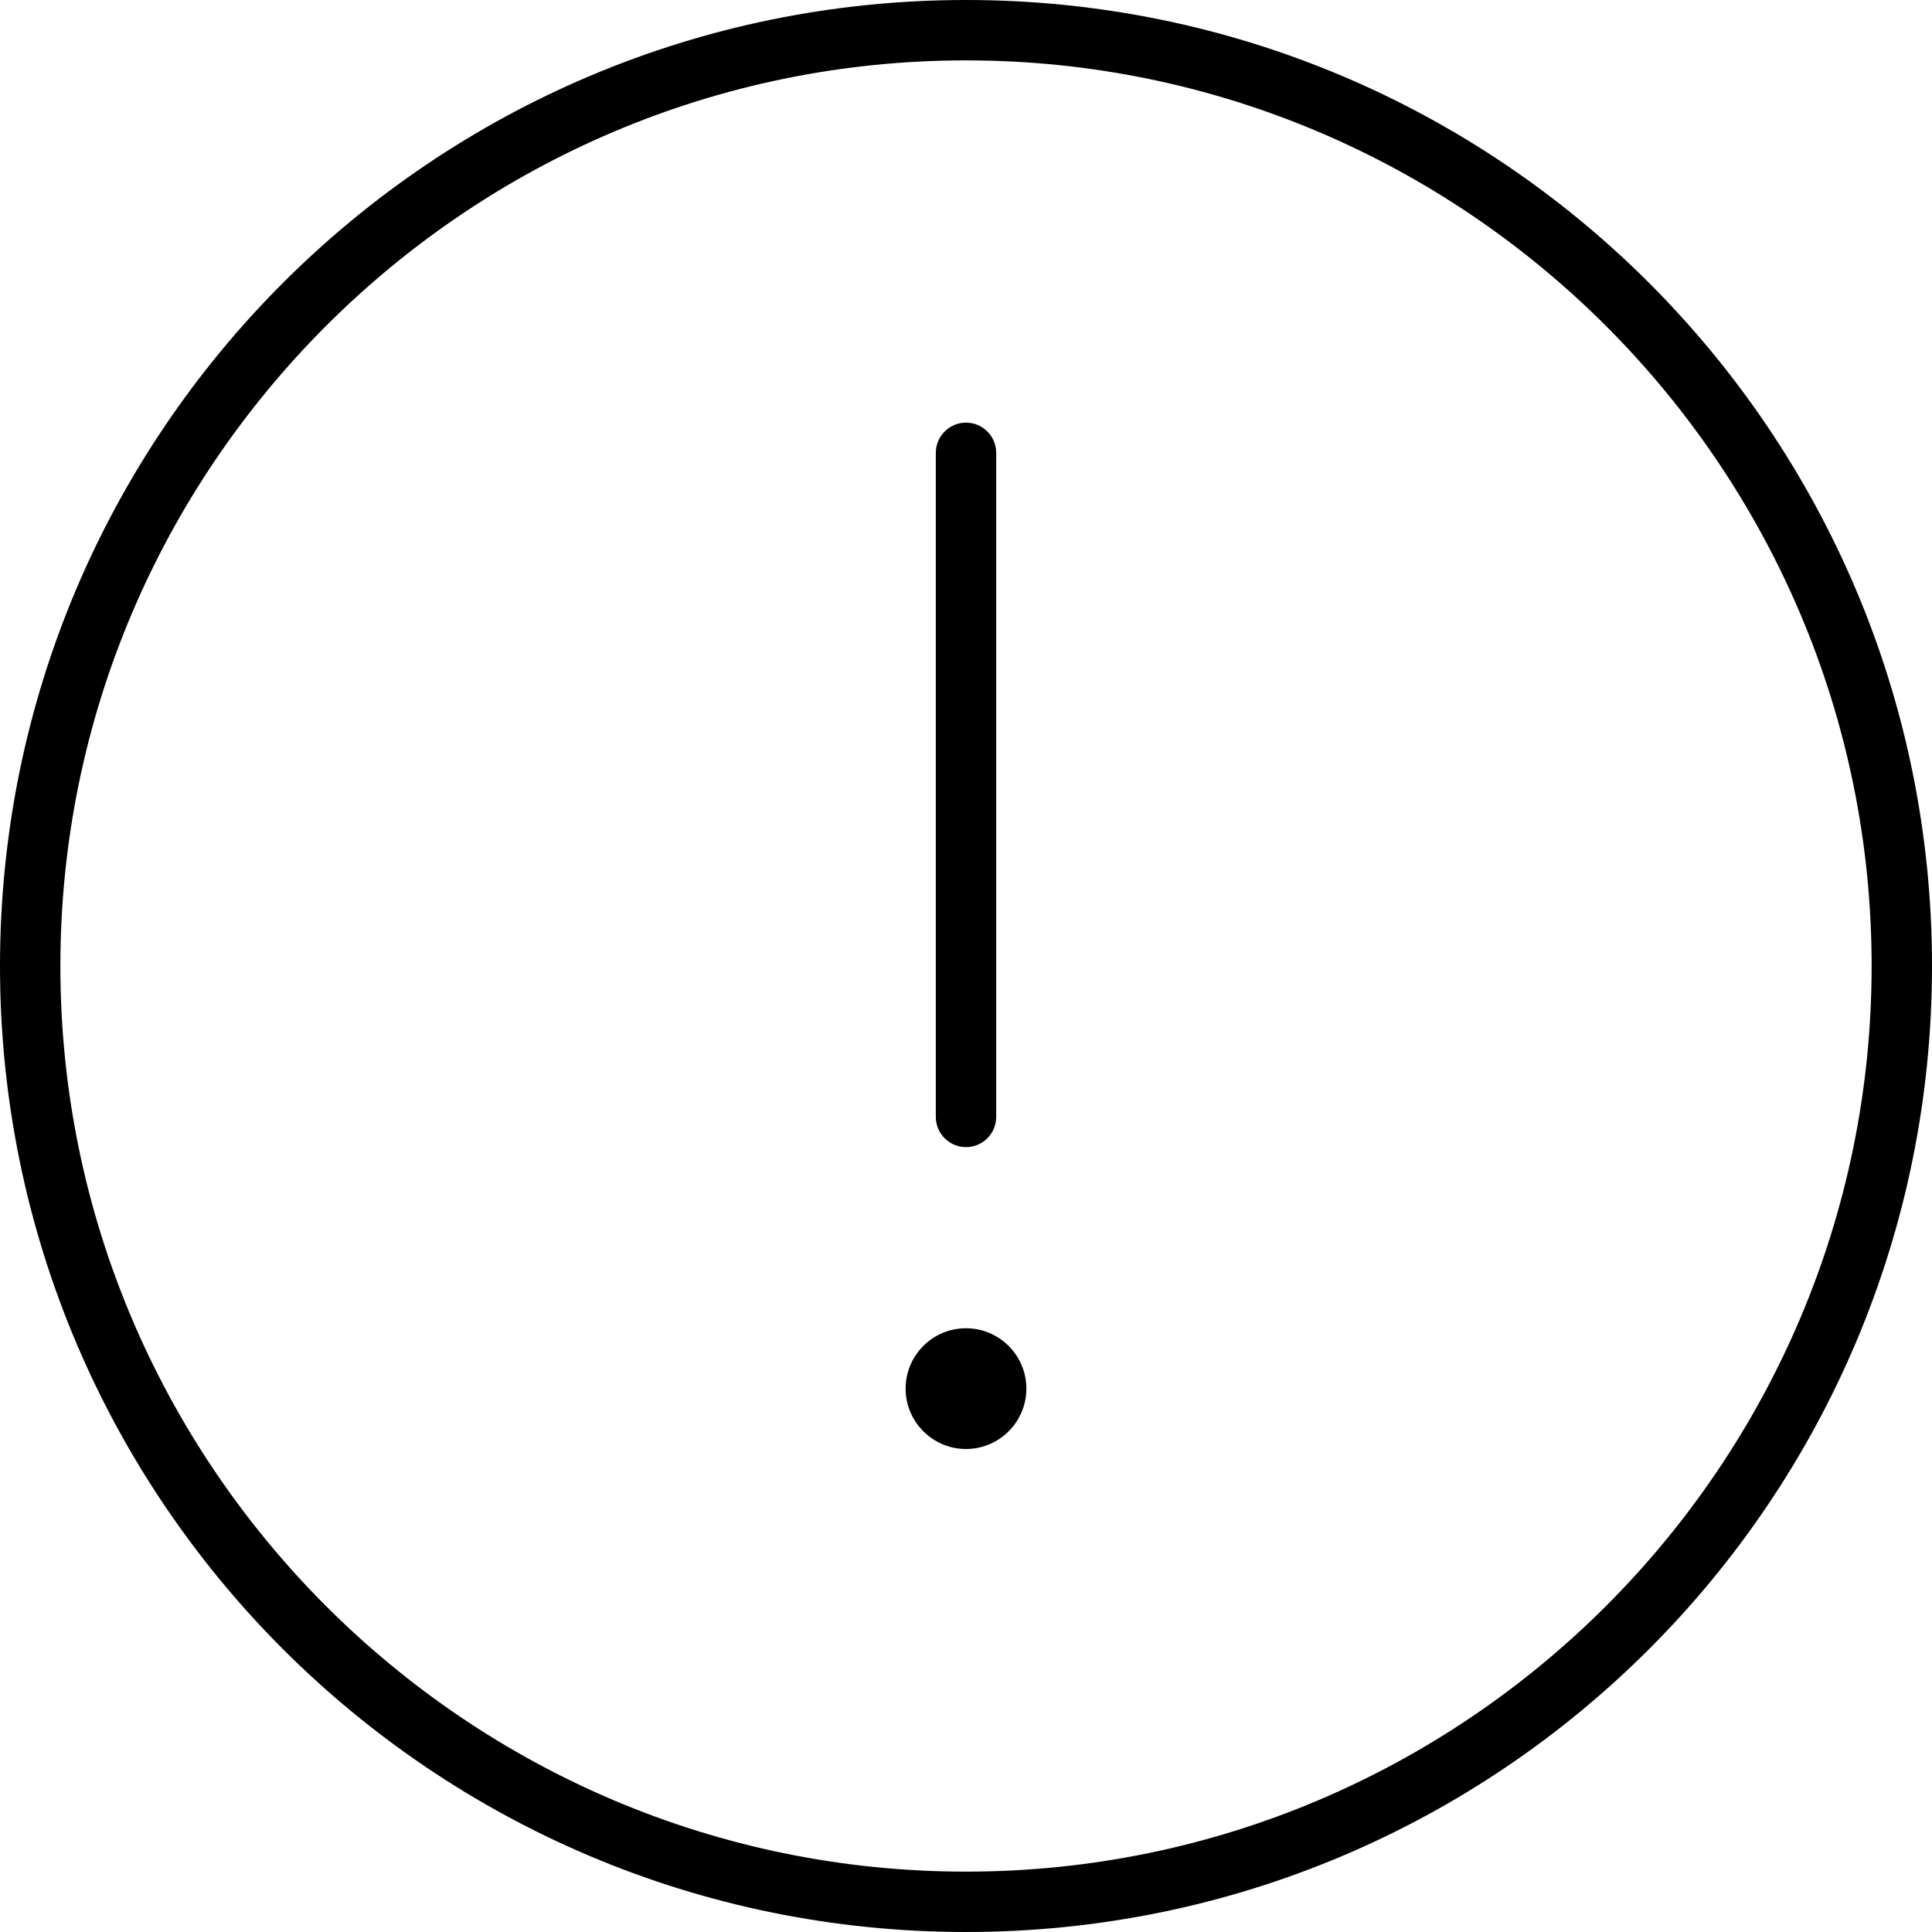 <svg xmlns="http://www.w3.org/2000/svg" viewBox="0 0 512 512"><!--! Font Awesome Pro 6.1.1 by @fontawesome - https://fontawesome.com License - https://fontawesome.com/license (Commercial License) Copyright 2022 Fonticons, Inc. --><path d="M256 304c4.406 0 8-3.578 8-8v-176c0-4.422-3.594-8-8-8S248 115.6 248 120v176C248 300.4 251.6 304 256 304zM256 352c-8.836 0-16 7.164-16 16S247.2 384 256 384s16-7.164 16-16S264.8 352 256 352zM256 0C114.6 0 0 114.6 0 256s114.6 256 256 256s256-114.6 256-256S397.4 0 256 0zM256 496c-132.3 0-240-107.7-240-240S123.7 16 256 16s240 107.7 240 240S388.3 496 256 496z"/></svg>